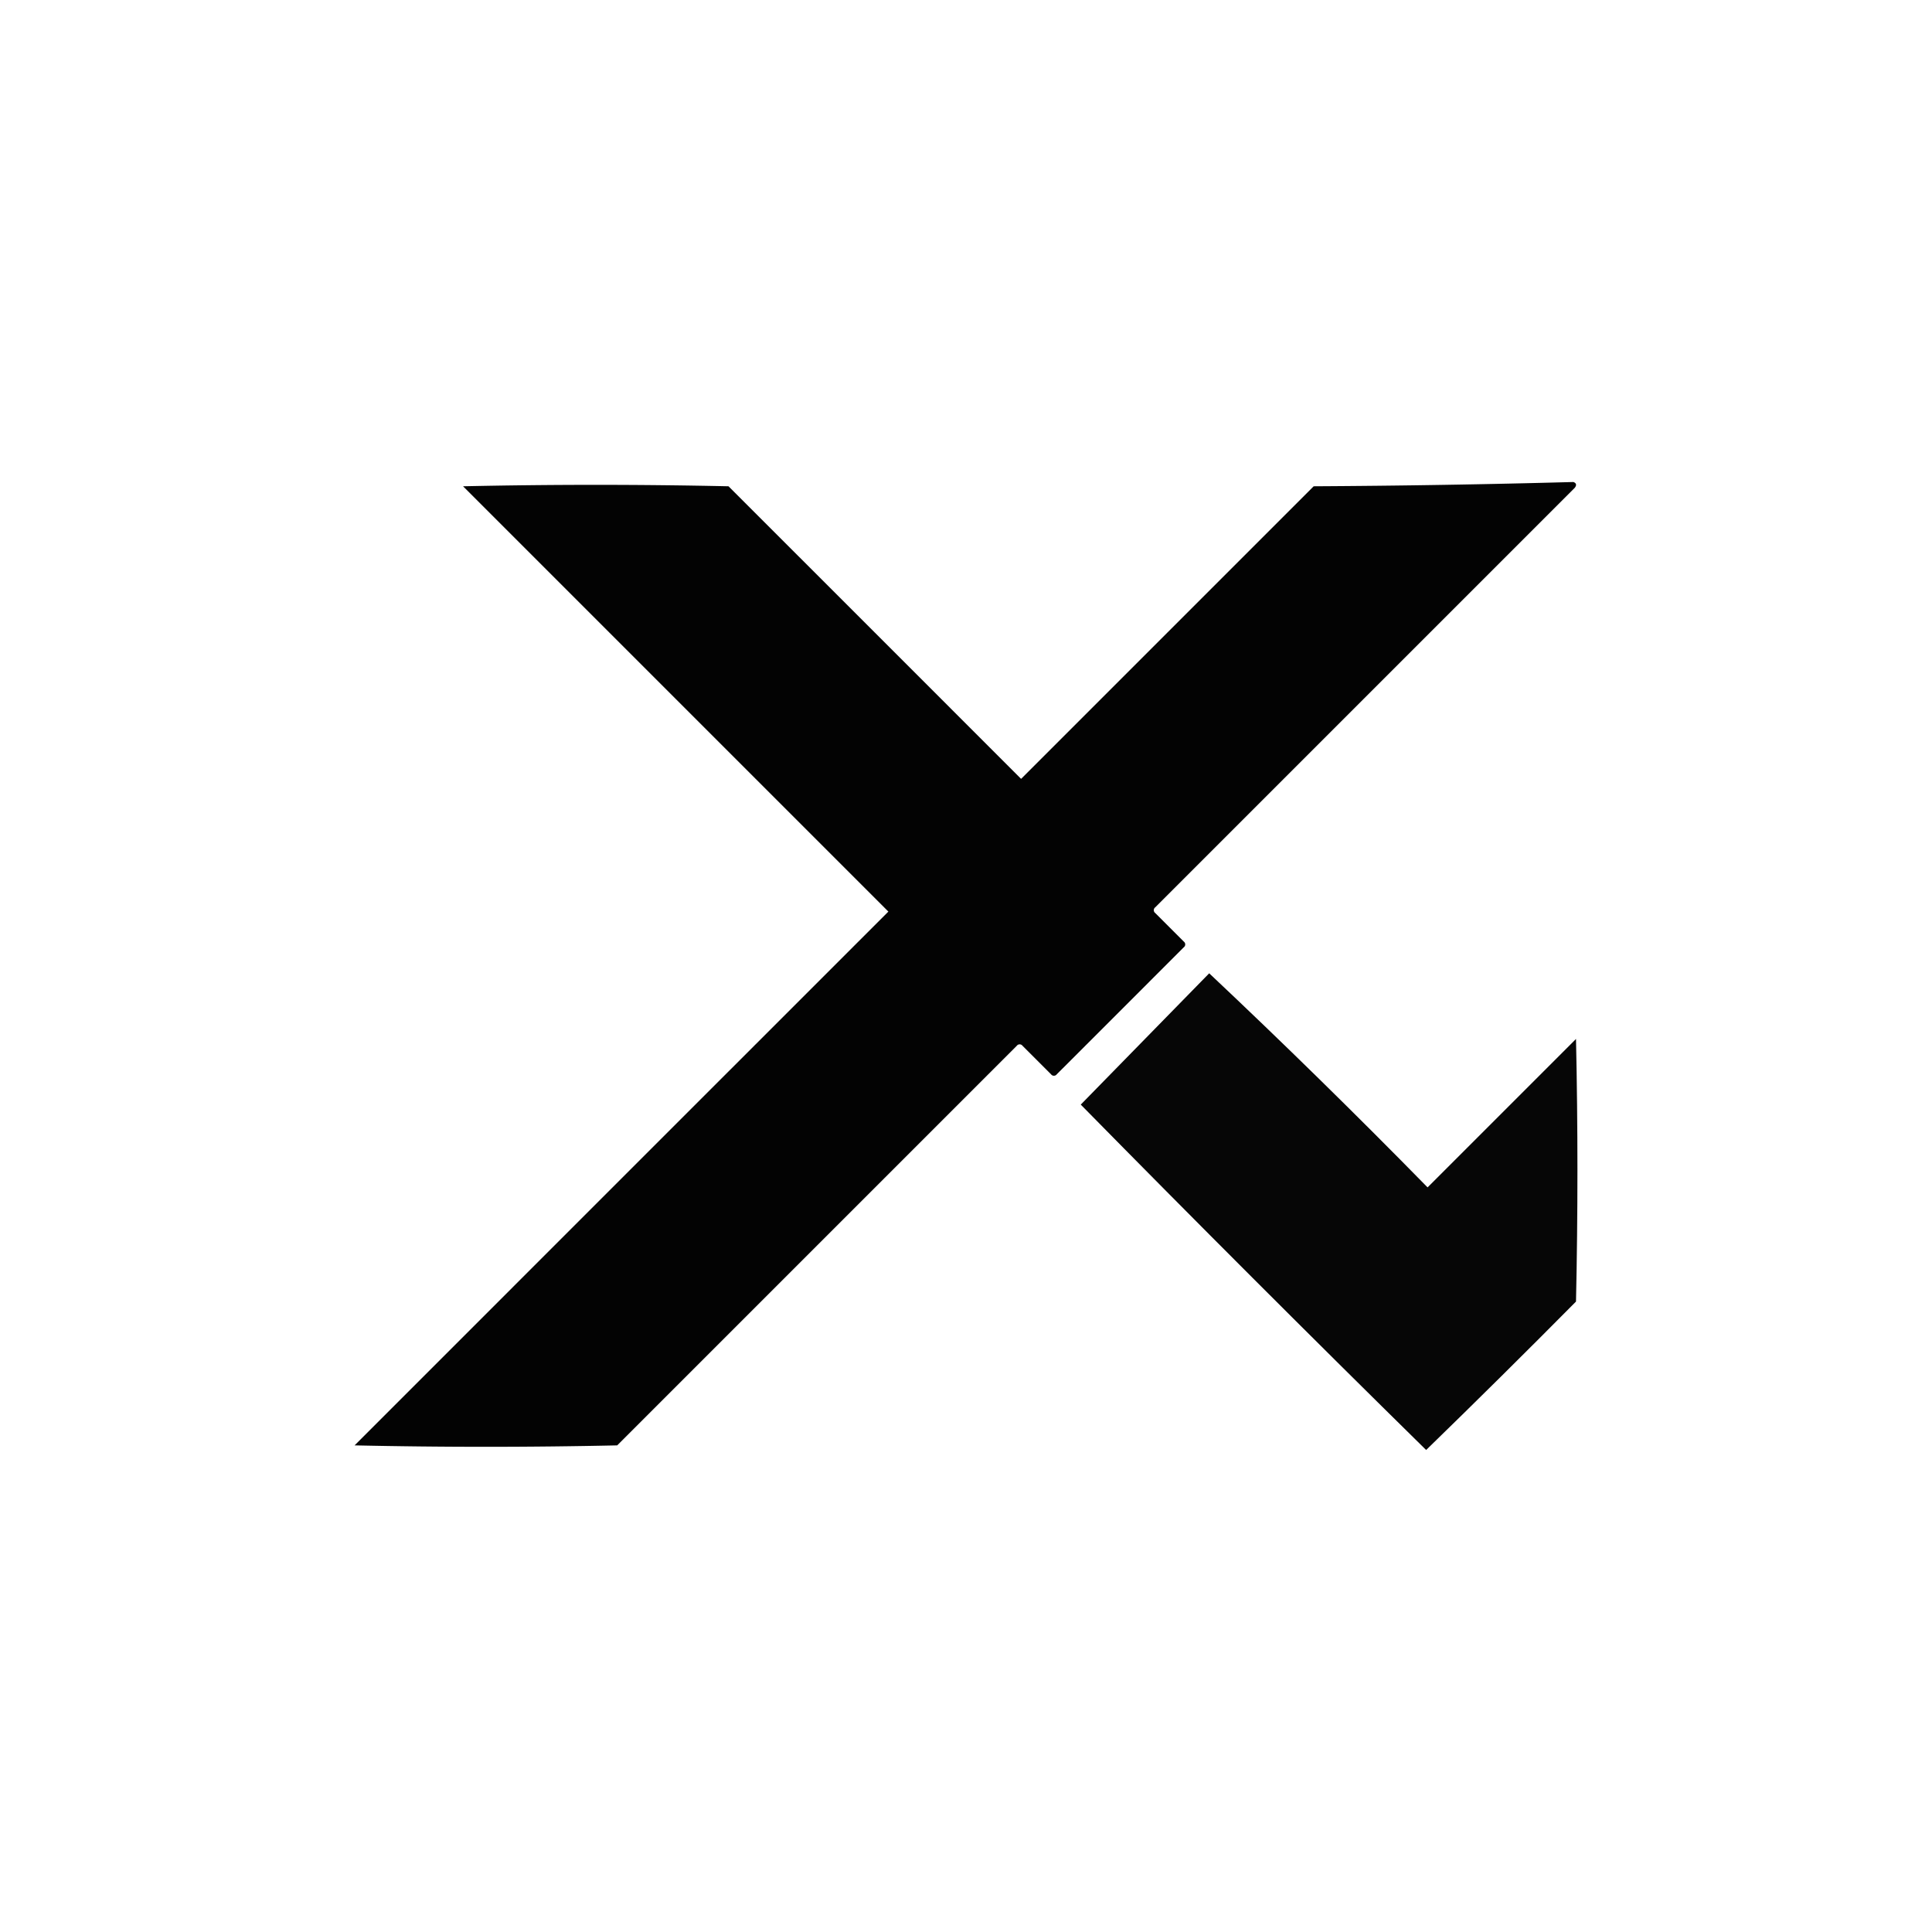 <svg xmlns="http://www.w3.org/2000/svg" xmlns:xlink="http://www.w3.org/1999/xlink" width="512" height="512" viewBox="0 0 512 512"><defs><clipPath id="b"><rect width="512" height="512"/></clipPath></defs><g id="a" clip-path="url(#b)"><g transform="translate(93.963 127.737)"><path d="M1296.509,136.5c.779.3.9.8.378,1.513l-111.2,111.2a.943.943,0,0,0,0,1.513q3.779,3.782,7.565,7.565a.943.943,0,0,1,0,1.513q-16.827,16.831-33.662,33.663a.945.945,0,0,1-1.513,0q-3.778-3.782-7.564-7.565a.945.945,0,0,0-1.513,0q-52.956,52.953-105.9,105.9-34.8.757-69.594,0,70.725-70.729,141.458-141.458-56.36-56.357-112.713-112.713,35.175-.757,70.351,0,38.772,38.769,77.537,77.537,38.772-38.769,77.537-77.537Q1262.279,137.444,1296.509,136.5Z" transform="translate(-973.5 -136.5)" fill-rule="evenodd" opacity="0.985"/></g><g transform="translate(286.411 257.934)"><path d="M1261.541,307.5q29.411,27.7,57.869,56.735,19.664-19.668,39.336-39.336.76,34.8,0,69.594-19.687,19.873-39.714,39.336-46.148-45.388-91.532-91.532Z" transform="translate(-1227.5 -307.5)" fill-rule="evenodd" opacity="0.976"/></g></g></svg>